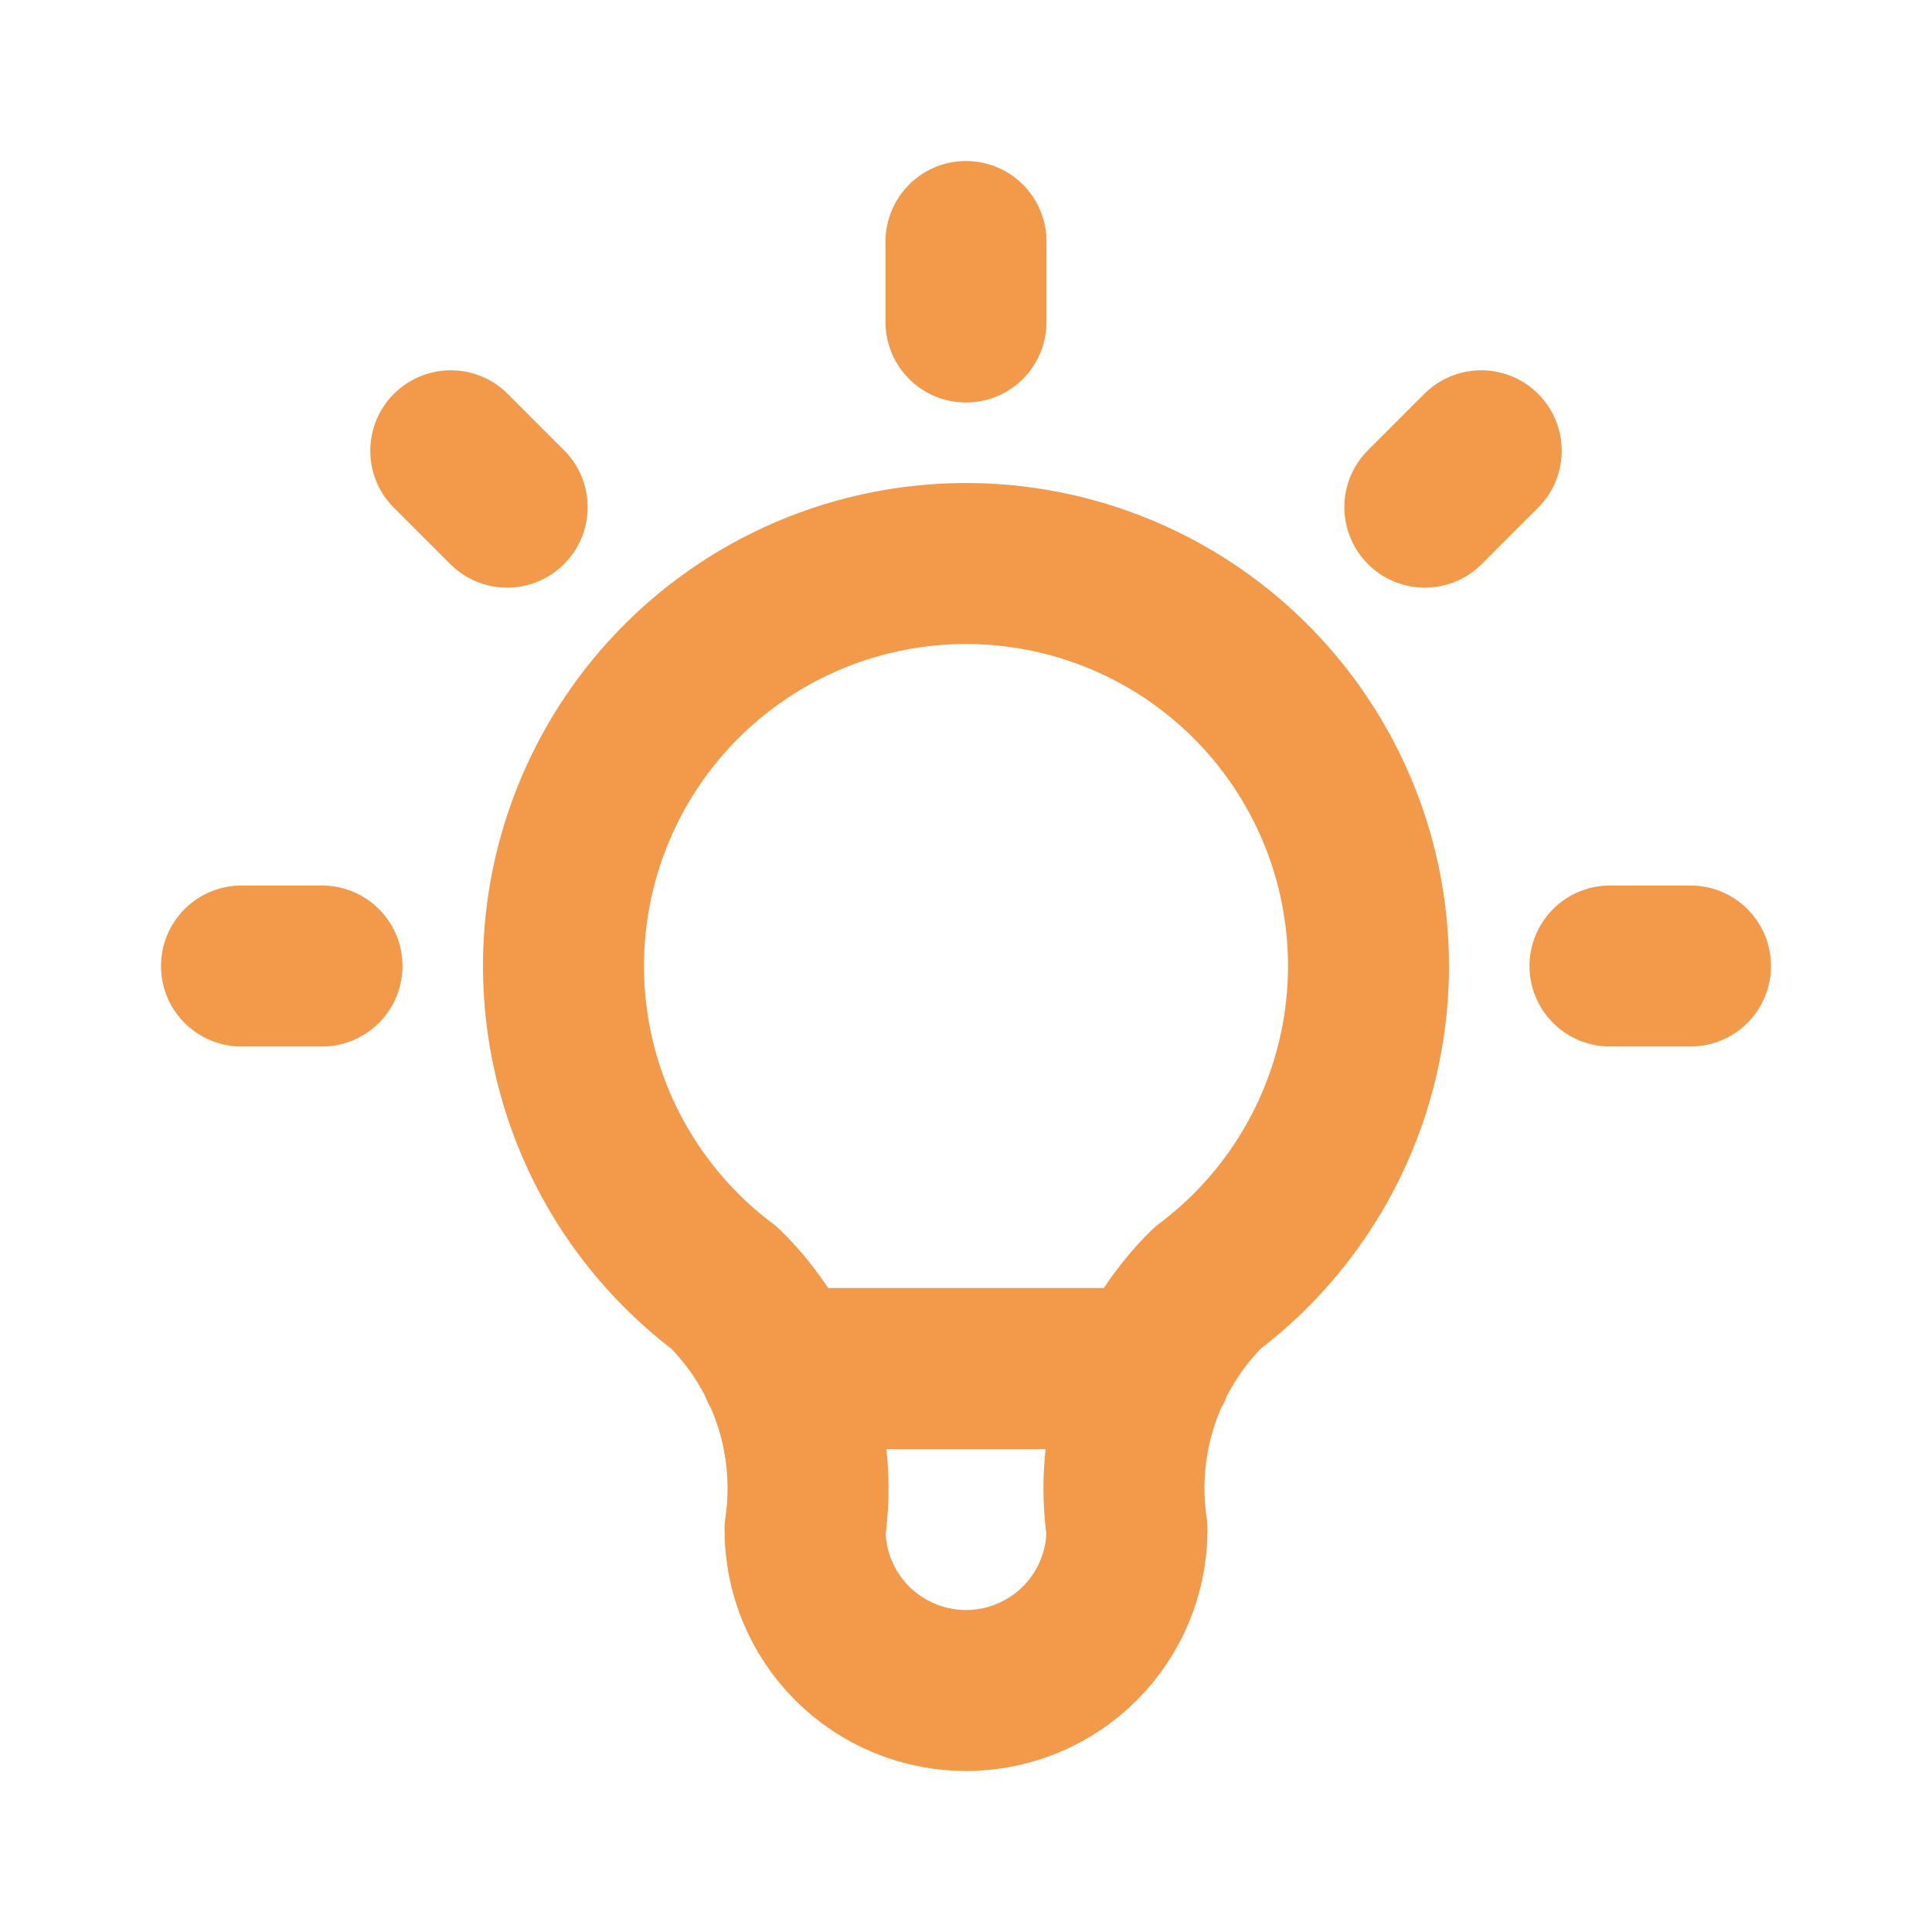 <?xml version="1.0" encoding="utf-8"?>
<svg xmlns="http://www.w3.org/2000/svg" fill="none" height="100%" overflow="visible" preserveAspectRatio="none" style="display: block;" viewBox="0 0 40 40" width="100%">
<g id="tabler:bulb">
<path d="M5 20H6.667M20 5V6.667M33.333 20H35M9.333 9.333L10.5 10.5M30.667 9.333L29.5 10.5M16.167 28.333H23.833M15 26.667C13.601 25.617 12.567 24.154 12.046 22.485C11.524 20.815 11.541 19.024 12.094 17.365C12.647 15.706 13.709 14.262 15.127 13.24C16.546 12.217 18.251 11.667 20 11.667C21.749 11.667 23.454 12.217 24.873 13.24C26.291 14.262 27.353 15.706 27.906 17.365C28.459 19.024 28.476 20.815 27.954 22.485C27.433 24.154 26.399 25.617 25 26.667C24.349 27.311 23.859 28.099 23.57 28.968C23.28 29.836 23.199 30.761 23.333 31.667C23.333 32.551 22.982 33.399 22.357 34.024C21.732 34.649 20.884 35 20 35C19.116 35 18.268 34.649 17.643 34.024C17.018 33.399 16.667 32.551 16.667 31.667C16.801 30.761 16.72 29.836 16.43 28.968C16.141 28.099 15.651 27.311 15 26.667Z" id="Vector" stroke="#F2994A" stroke-linecap="round" stroke-linejoin="round" stroke-width="3.333"/>
</g>
</svg>